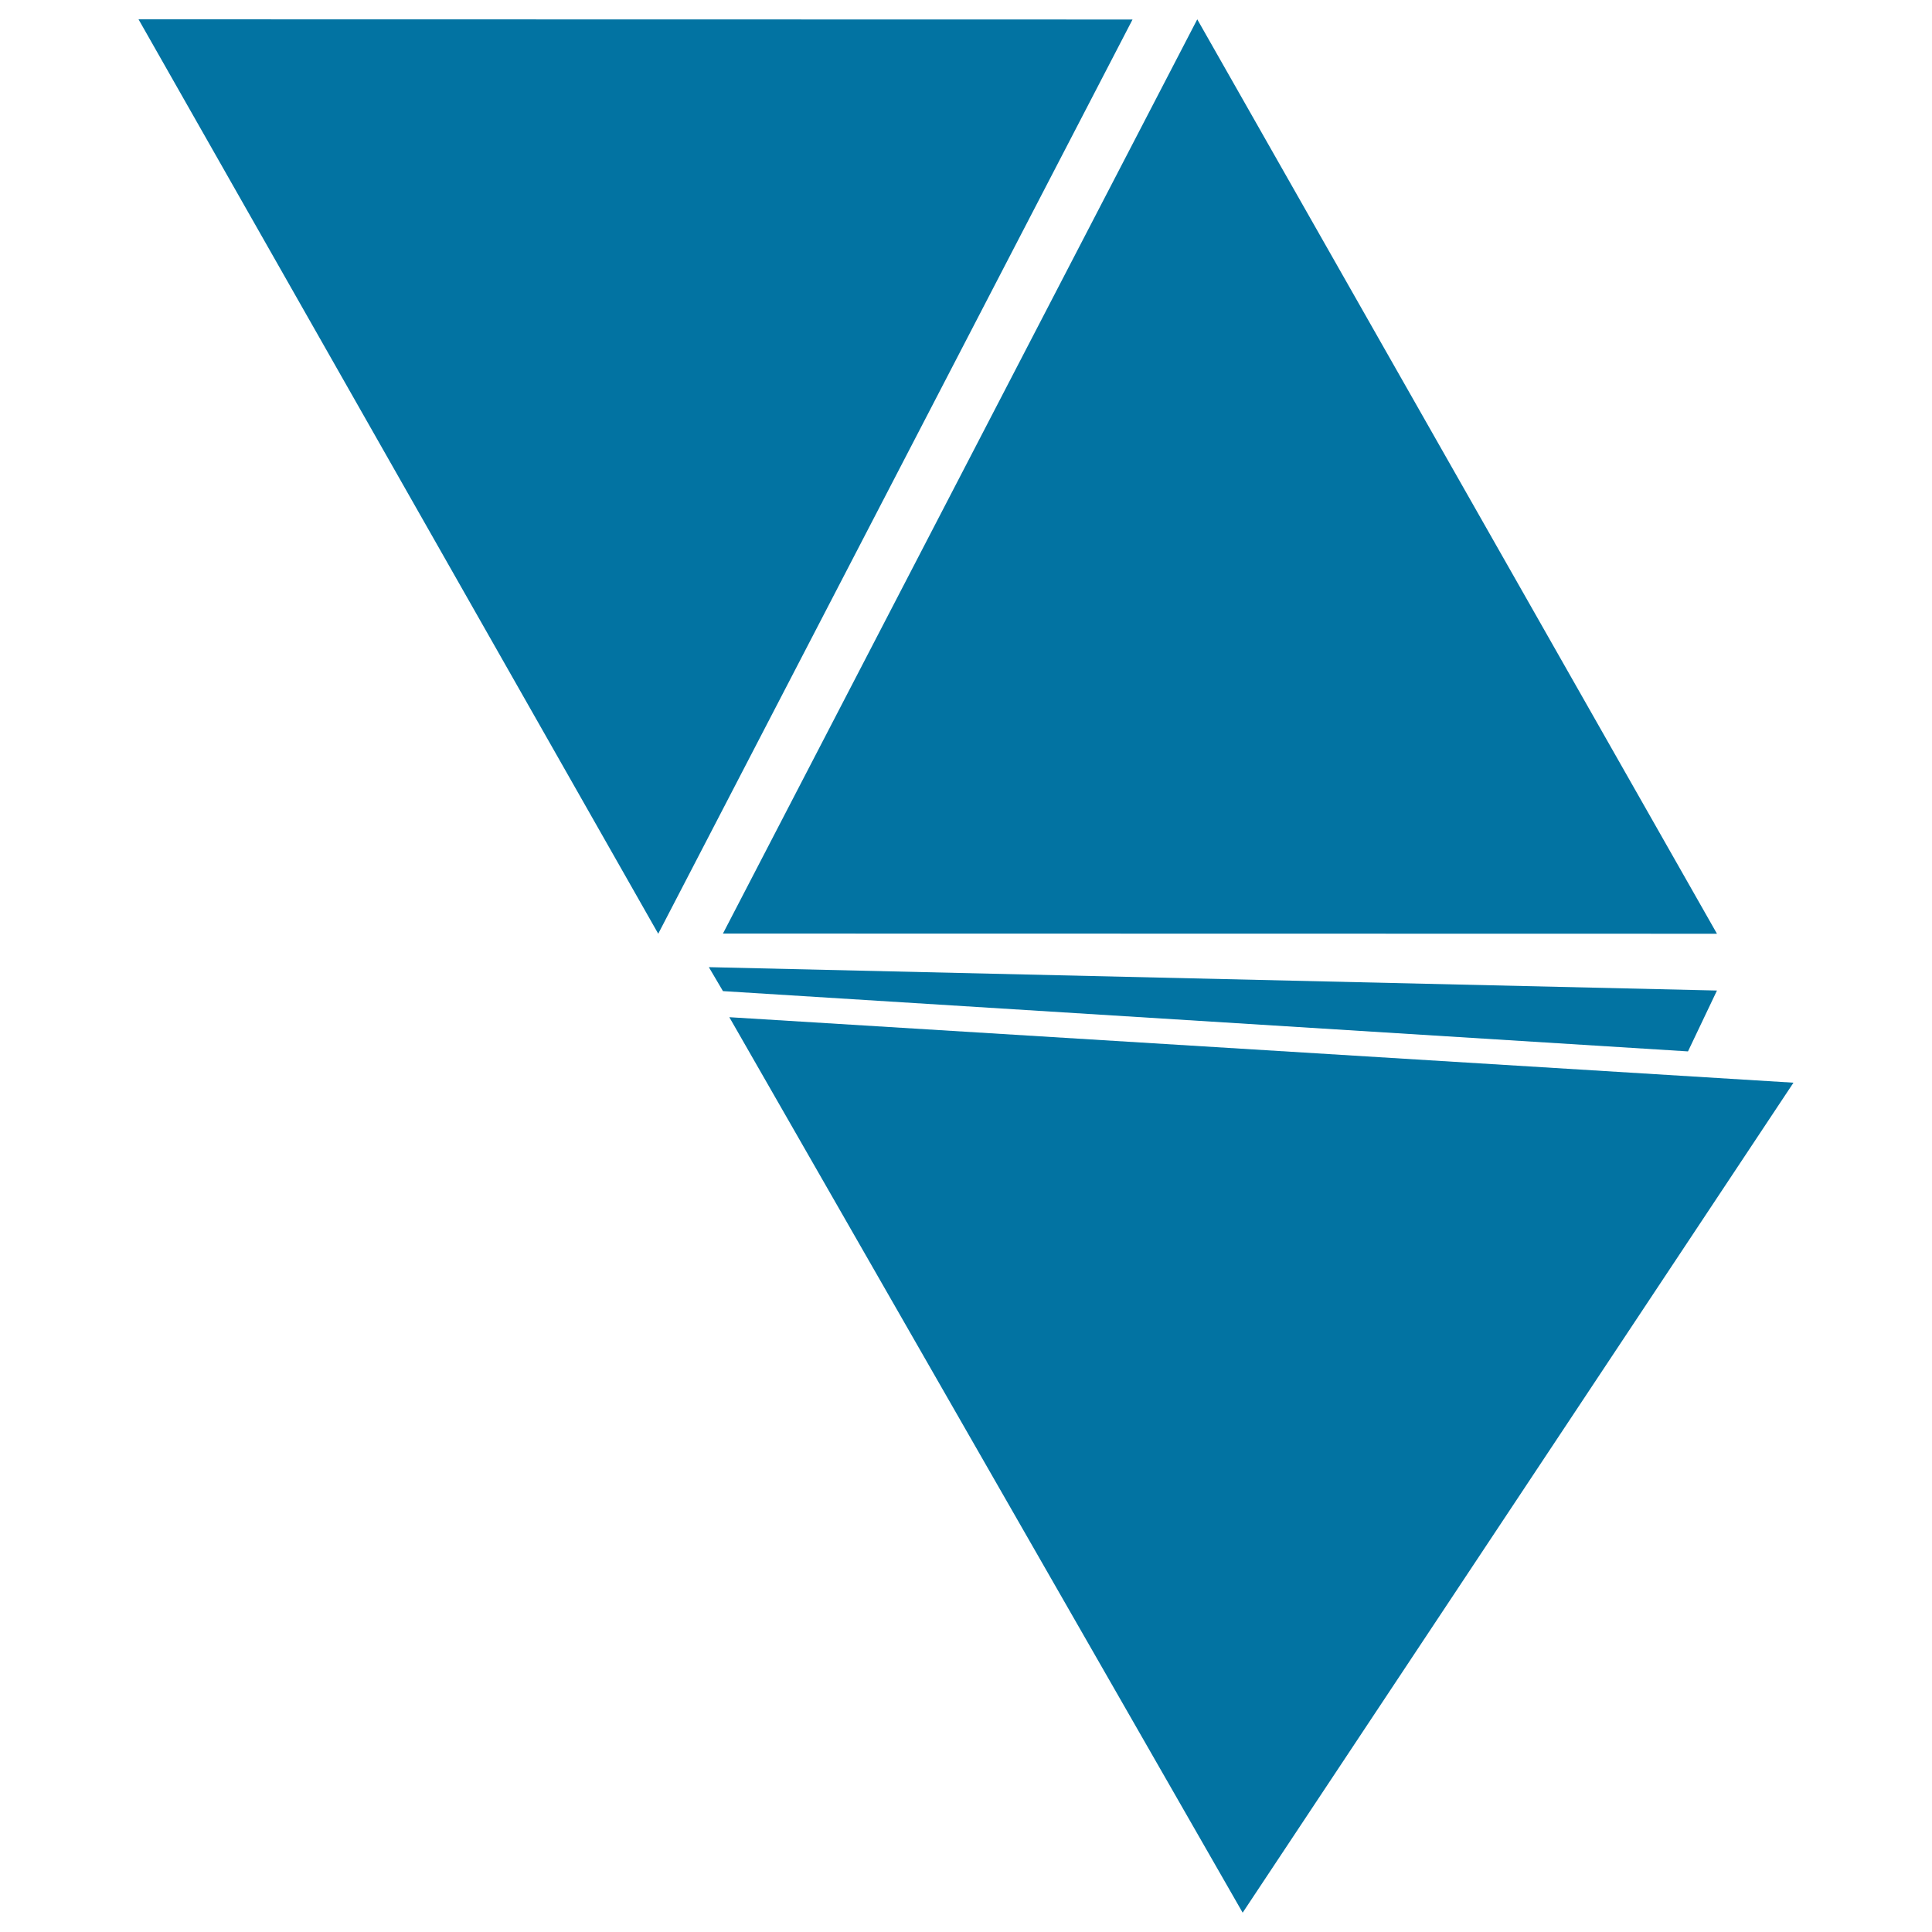 <svg xmlns="http://www.w3.org/2000/svg" viewBox="0 0 1000 1000" style="fill:#0273a2">
<title>Triangular Silhouette Shapes SVG icon</title>
<g><g><polygon points="340.7,483.3 586.2,10.1 71.7,10 "/><polygon points="619.7,10 374.2,483.2 888.7,483.3 "/><polygon points="377.5,526.5 643.2,990 928.3,560.4 "/><polygon points="873.7,544.2 888.7,512.7 366.9,500.6 374.2,513 "/></g></g>
</svg>